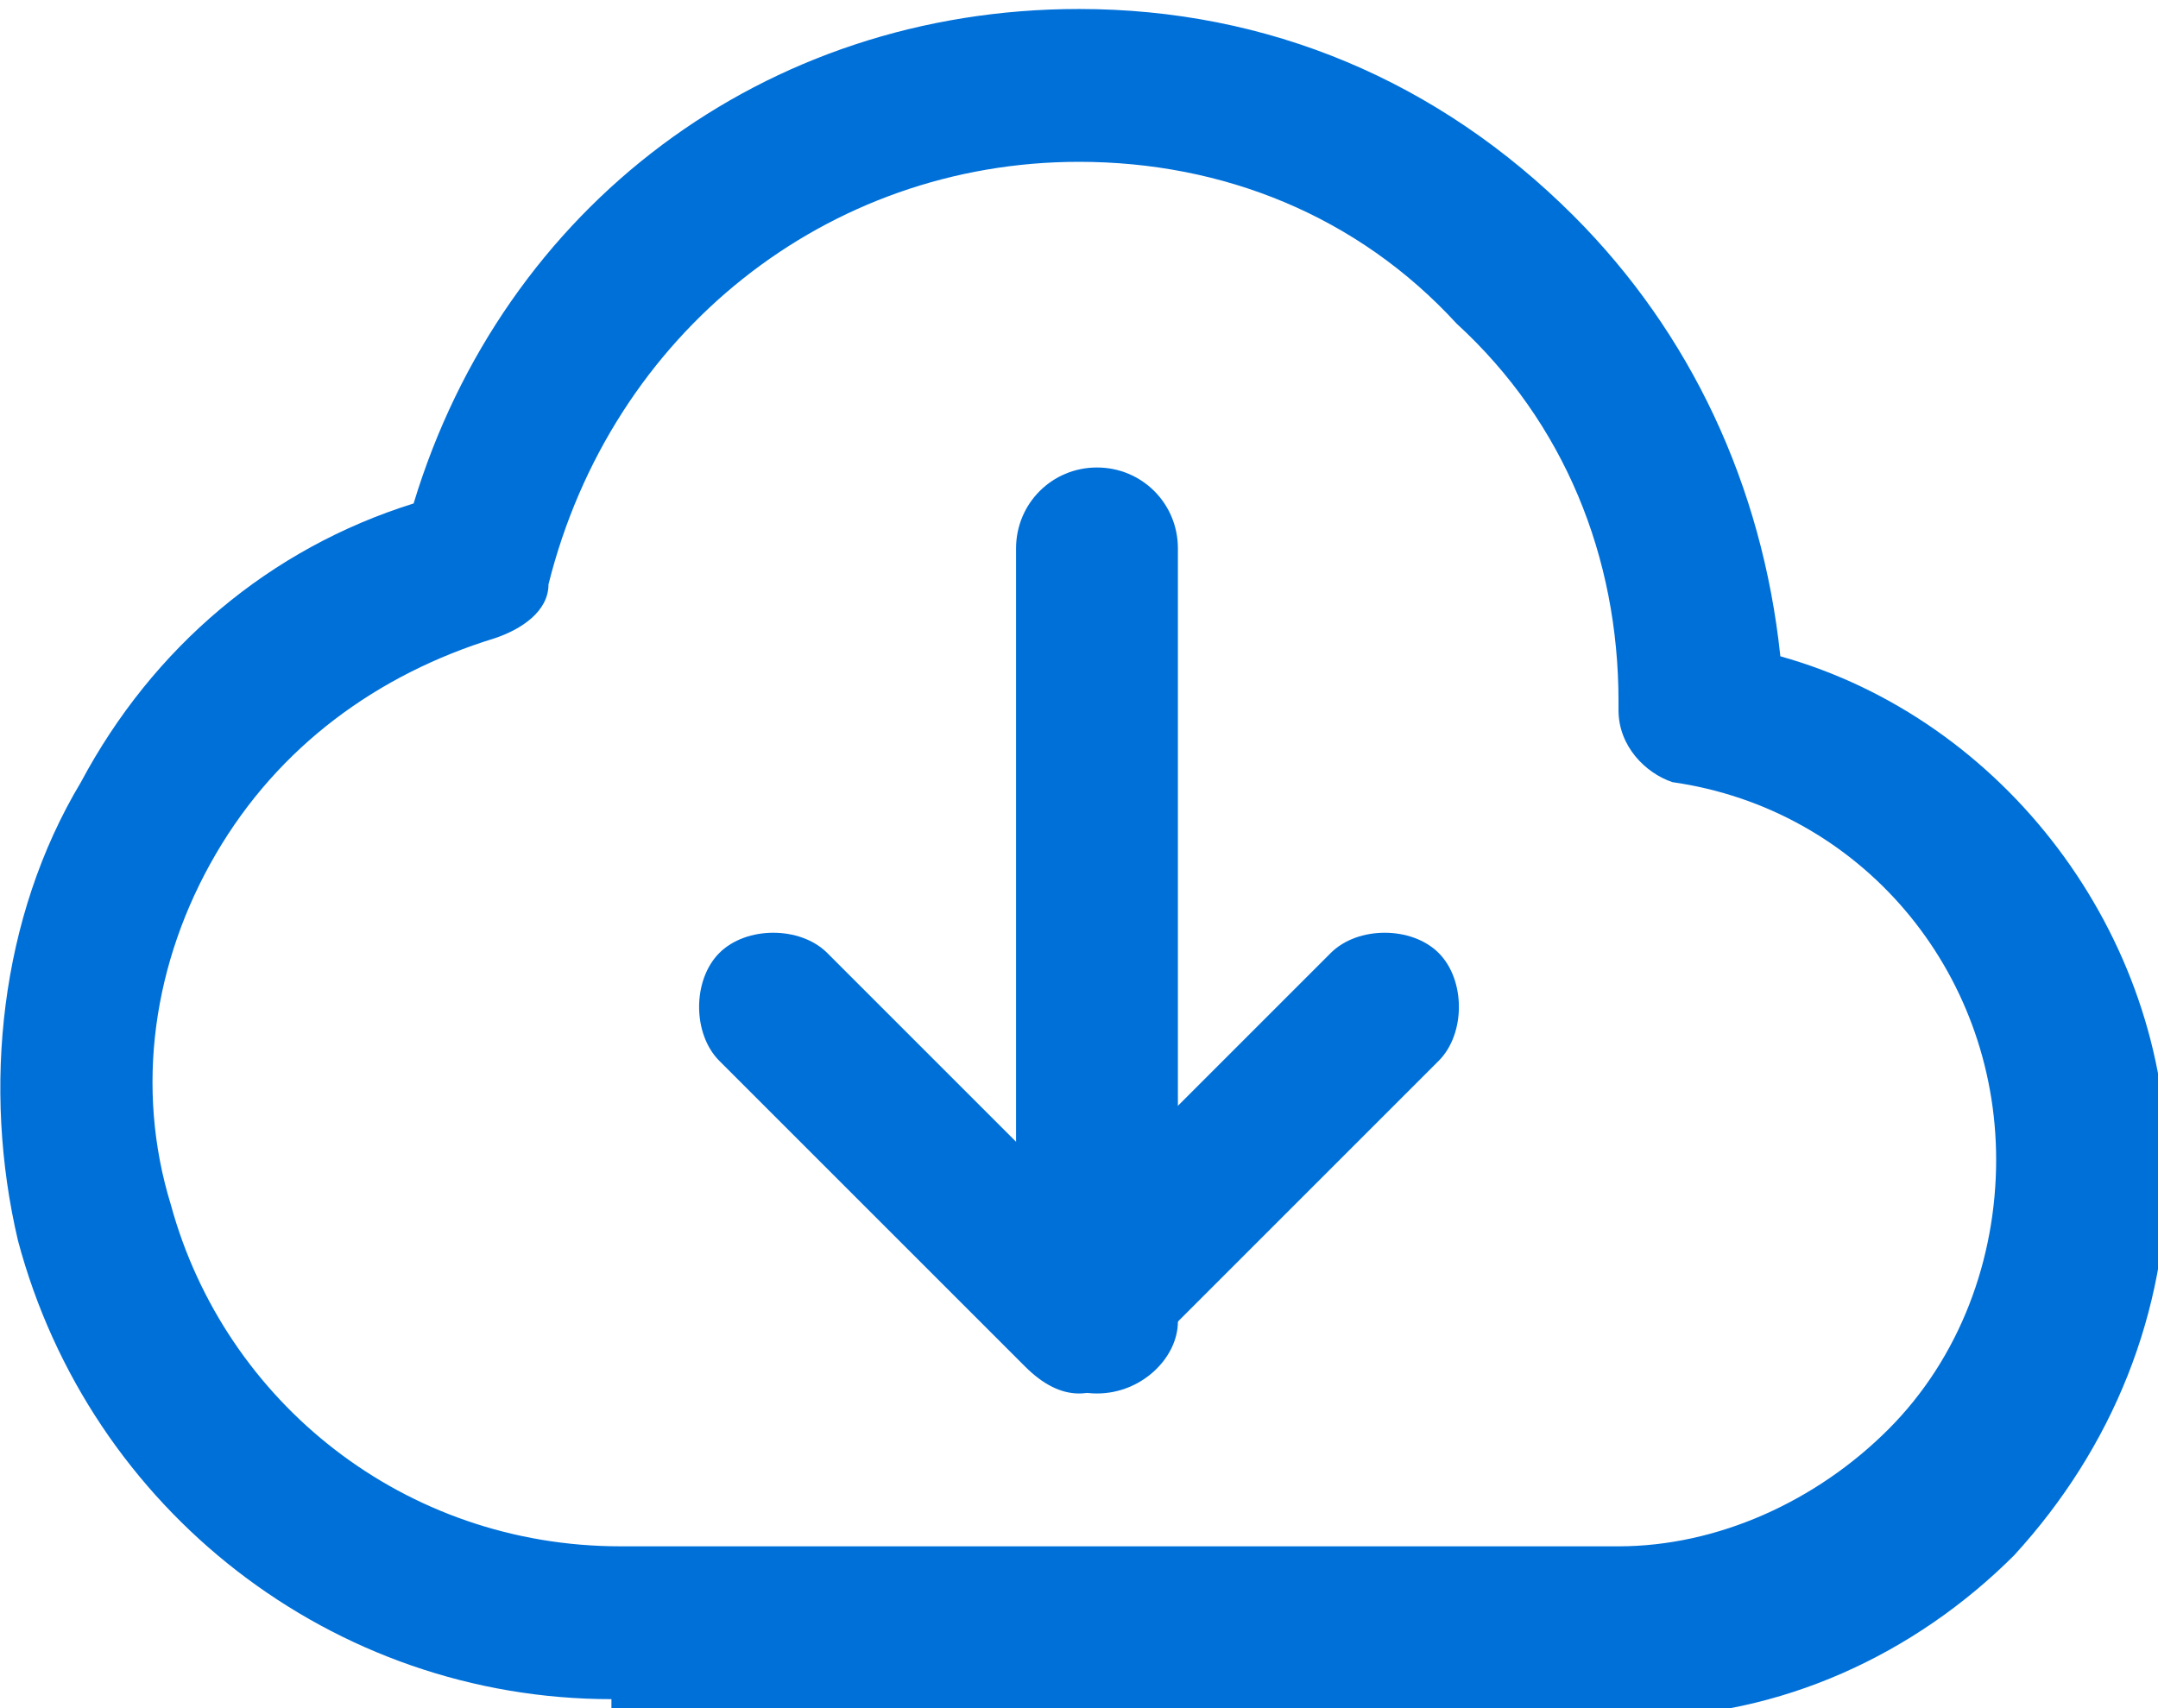 <?xml version="1.0" encoding="utf-8"?>
<!-- Generator: Adobe Illustrator 27.6.1, SVG Export Plug-In . SVG Version: 6.00 Build 0)  -->
<svg version="1.1" id="Camada_1" xmlns="http://www.w3.org/2000/svg" xmlns:xlink="http://www.w3.org/1999/xlink" x="0px" y="0px"
	 viewBox="0 0 24 19" style="enable-background:new 0 0 24 19;" xml:space="preserve">
<style type="text/css">
	.st0{fill:#0070D9;}
</style>
<g id="Grupo_6656" transform="translate(1 1)">
	<g id="XMLID_126_">
		<path class="st0" d="M5.8,17.9c-3.1,0-5.8-2.1-6.6-5.1C-1.2,11.1-1,9.2-0.1,7.7C0.7,6.2,2,5.1,3.6,4.6c1-3.3,3.9-5.5,7.4-5.5
			c2.1,0,4,0.8,5.5,2.3c1.3,1.3,2.1,3,2.3,4.9c2.5,0.7,4.3,3.1,4.3,5.7c0,1.6-0.6,3.1-1.7,4.3c-1.1,1.1-2.6,1.8-4.2,1.8H5.8z
			 M11,0.8C11,0.8,11,0.8,11,0.8c-2.8,0-5.2,1.9-5.9,4.7C5.1,5.8,4.8,6,4.5,6.1C3.2,6.5,2.1,7.3,1.4,8.5s-0.9,2.6-0.5,3.9
			c0.6,2.2,2.6,3.8,5,3.8H17c1.1,0,2.2-0.5,3-1.3c0.8-0.8,1.2-1.9,1.2-3c0-2.1-1.5-3.9-3.6-4.2C17.3,7.6,17,7.3,17,6.9V6.8
			c0-1.6-0.6-3.1-1.8-4.2C14.1,1.4,12.6,0.8,11,0.8z"/>
	</g>
	<g id="XMLID_132_">
		<path class="st0" d="M11.2,14.5c-0.5,0-0.9-0.4-0.9-0.9V5.1c0-0.5,0.4-0.9,0.9-0.9s0.9,0.4,0.9,0.9v8.6
			C12.1,14.1,11.7,14.5,11.2,14.5z"/>
	</g>
	<g id="XMLID_133_">
		<path class="st0" d="M11,14.5c-0.2,0-0.4-0.1-0.6-0.3L7,10.8c-0.3-0.3-0.3-0.9,0-1.2c0.3-0.3,0.9-0.3,1.2,0l2.8,2.8l2.8-2.8
			c0.3-0.3,0.9-0.3,1.2,0c0.3,0.3,0.3,0.9,0,1.2l-3.4,3.4C11.4,14.4,11.2,14.5,11,14.5z"/>
	</g>
</g>
</svg>
